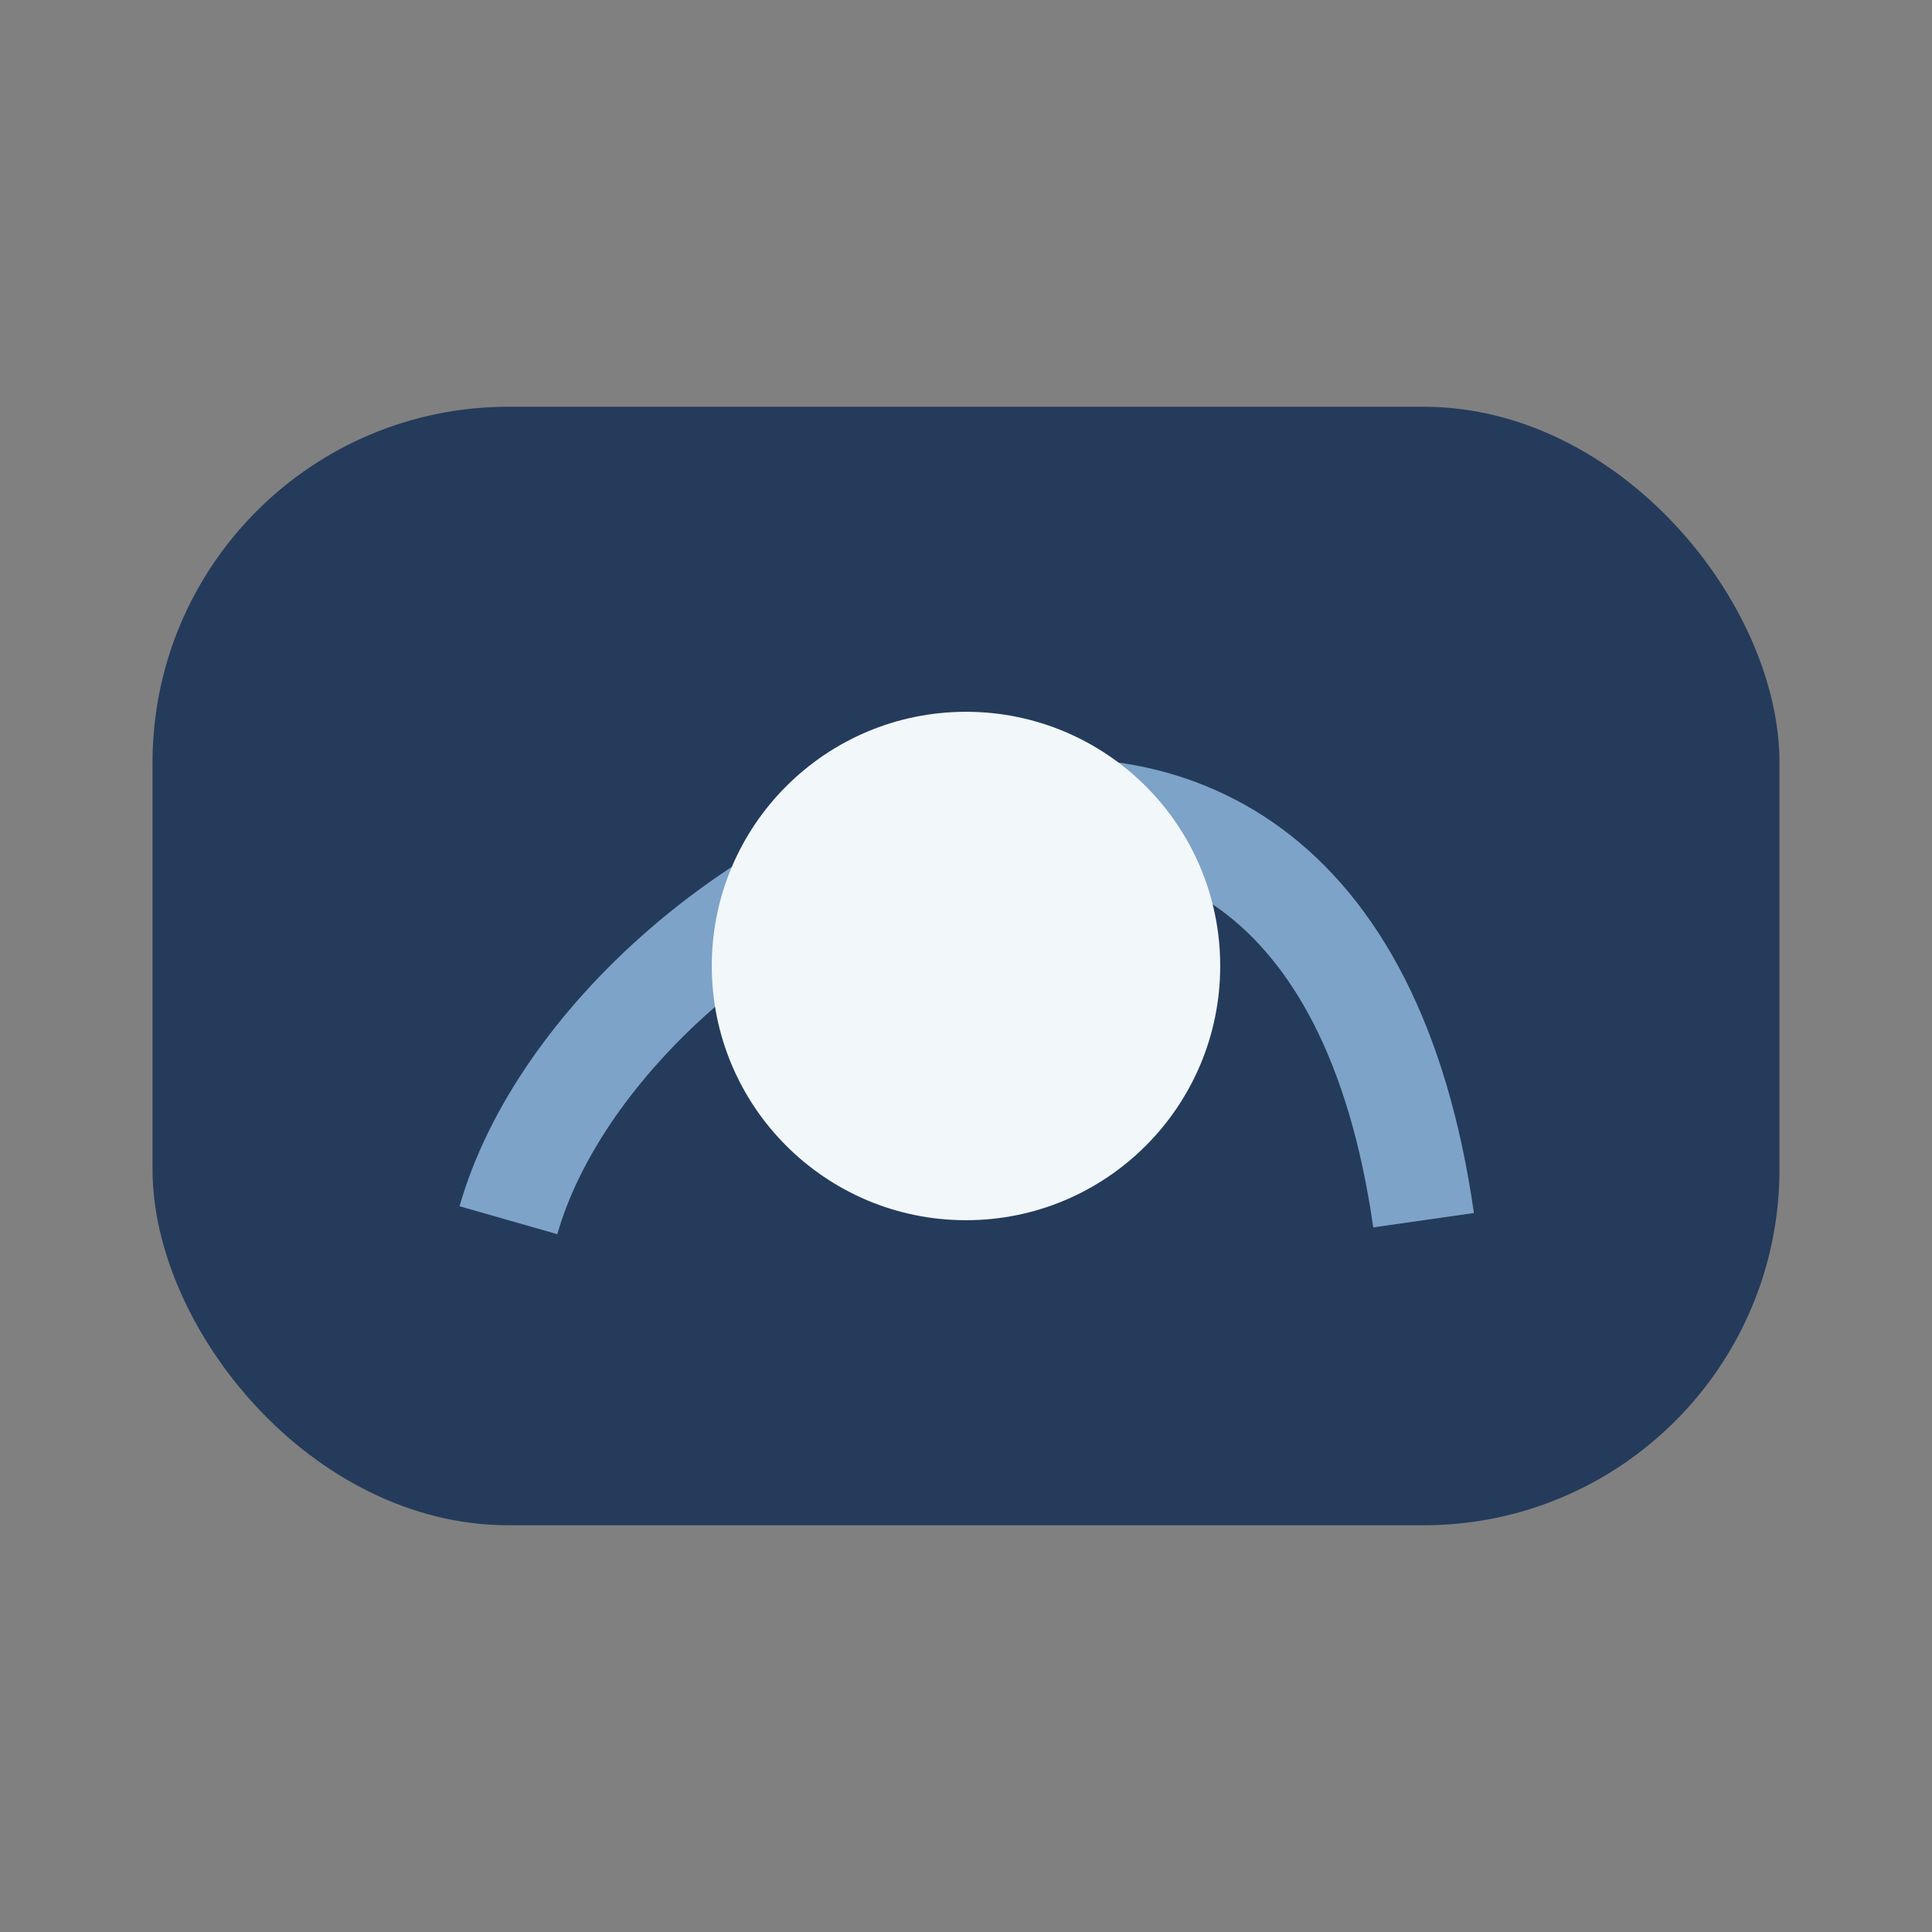 <?xml version="1.0" encoding="UTF-8"?>
<svg xmlns="http://www.w3.org/2000/svg" width="38" height="38" viewBox="0 0 38 38"><rect x="0" y="0" width="38" height="38" fill="#808080" stroke="none"/><rect x="3" y="8" width="32" height="22" rx="7" fill="#253B5B"/><path d="M10 24c2-7 16-14 18 0" stroke="#7DA3C9" stroke-width="2" fill="none"/><circle cx="19" cy="19" r="5" fill="#F2F7FA"/></svg>